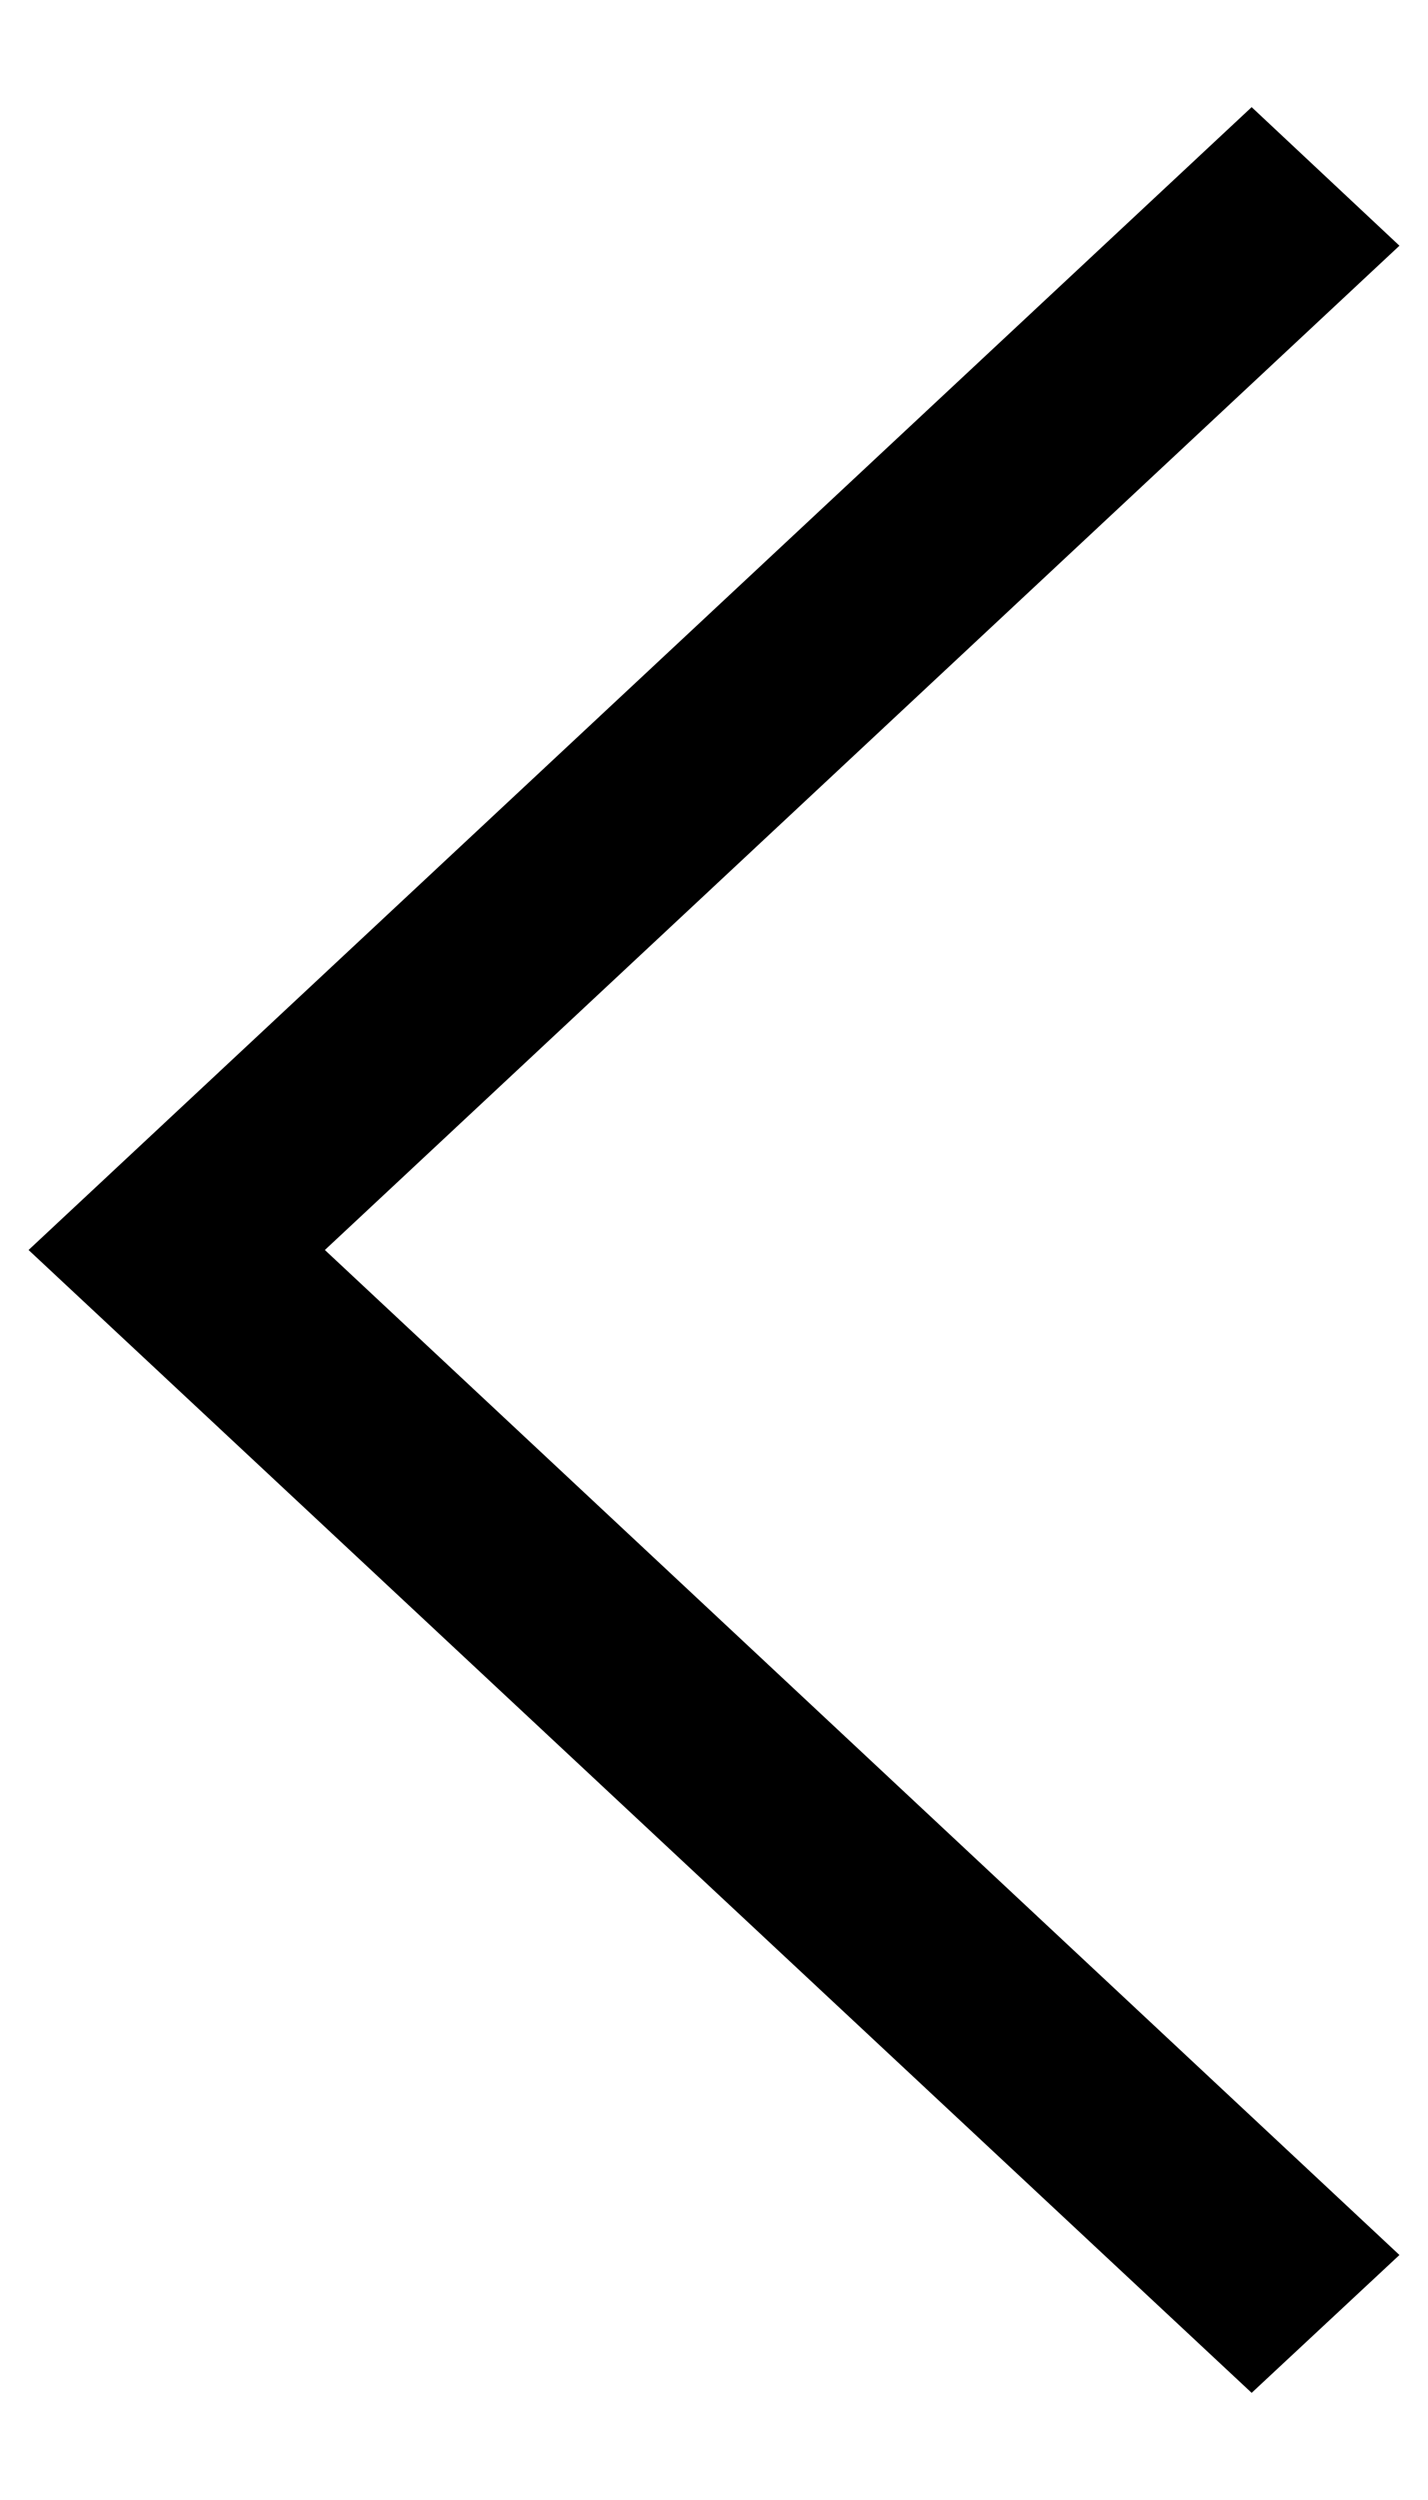 <svg width="200" height="350" xmlns="http://www.w3.org/2000/svg">

 <g>
  <title>background</title>
  <rect fill="none" id="canvas_background" height="352" width="202" y="-1" x="-1"/>
 </g>
 <g>
  <title>Layer 1</title>
  <polygon id="svg_1" points="196,34.4 175.3,15 4,175 175.3,335 196,315.7 45.5,175 "/>
 </g>
</svg>